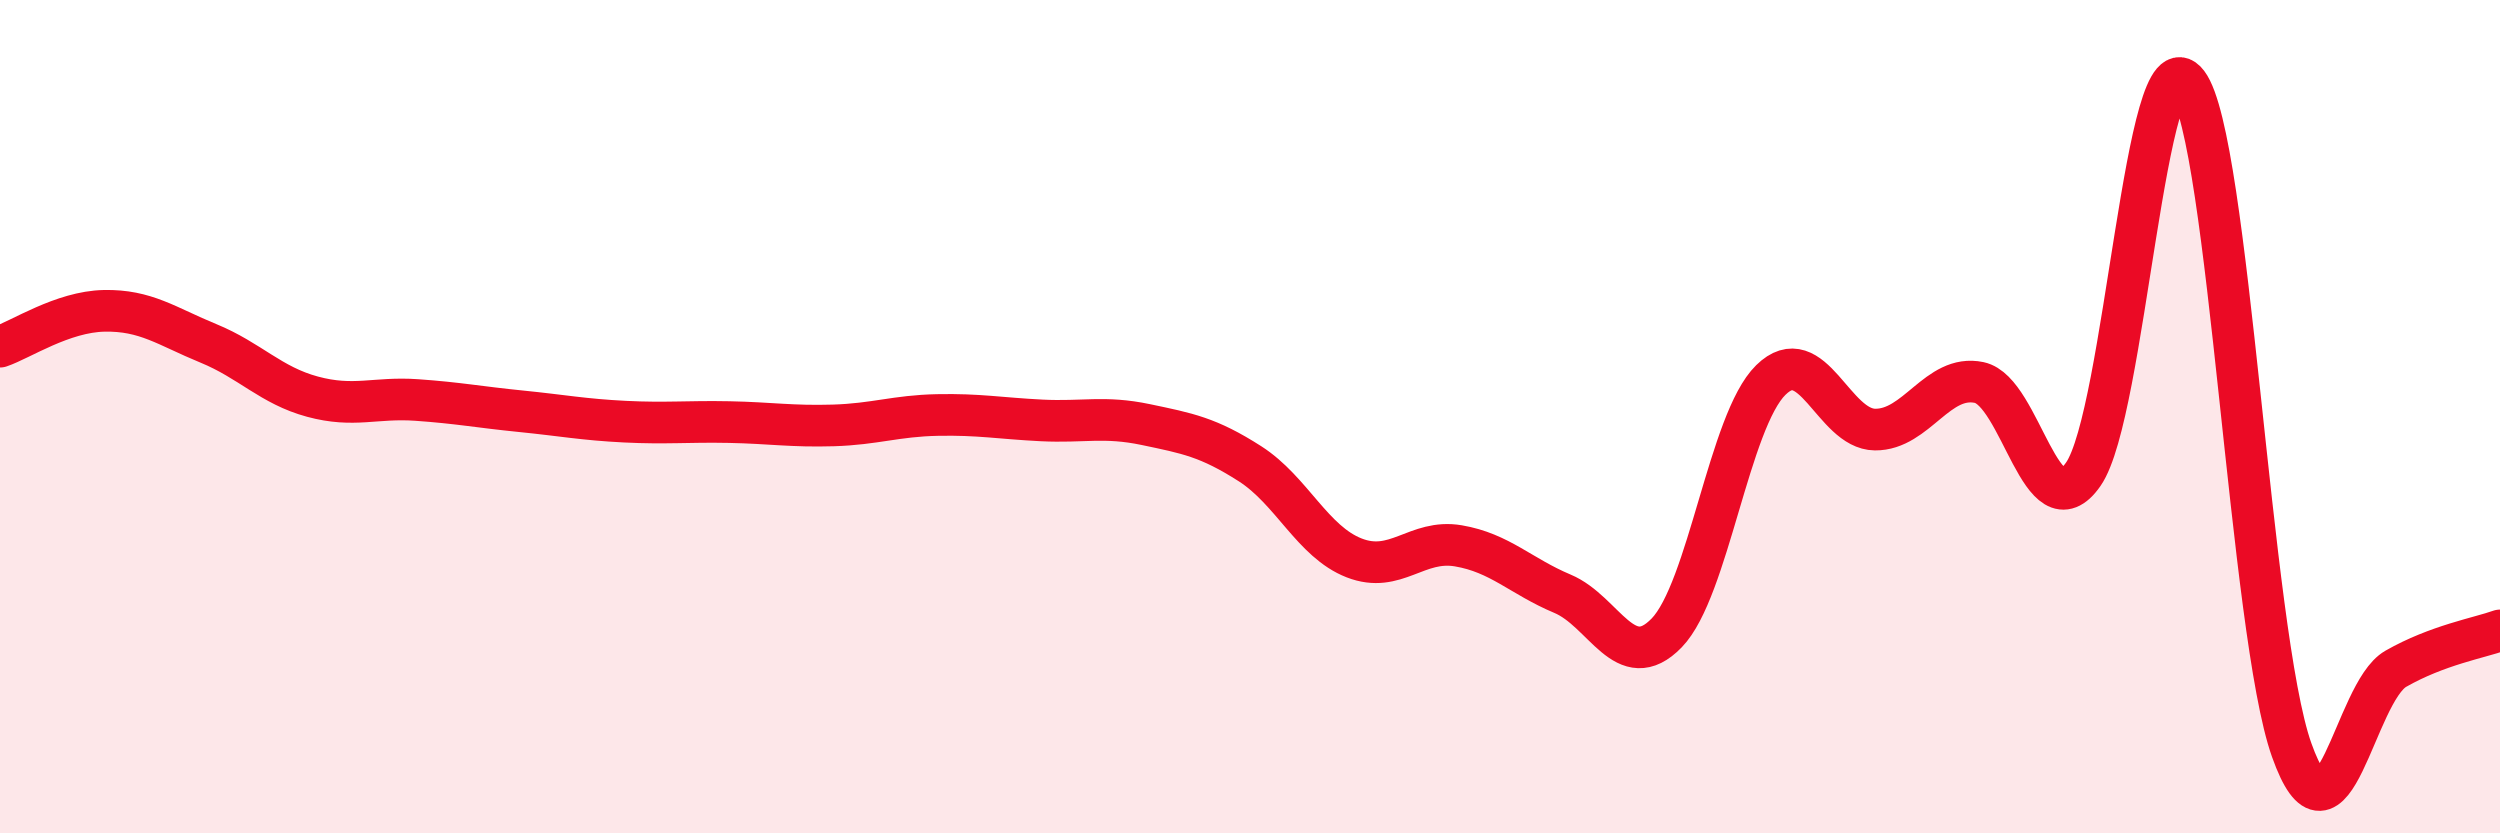 
    <svg width="60" height="20" viewBox="0 0 60 20" xmlns="http://www.w3.org/2000/svg">
      <path
        d="M 0,8.32 C 0.5,8.15 1.5,7.48 2.5,7.46 C 3.5,7.44 4,7.83 5,8.24 C 6,8.65 6.5,9.25 7.5,9.52 C 8.5,9.79 9,9.53 10,9.6 C 11,9.67 11.5,9.77 12.5,9.87 C 13.5,9.97 14,10.07 15,10.12 C 16,10.17 16.5,10.11 17.5,10.13 C 18.5,10.15 19,10.24 20,10.21 C 21,10.18 21.5,9.98 22.5,9.96 C 23.5,9.94 24,10.04 25,10.09 C 26,10.14 26.5,9.98 27.5,10.19 C 28.5,10.4 29,10.49 30,11.13 C 31,11.77 31.5,13 32.5,13.39 C 33.5,13.78 34,12.93 35,13.1 C 36,13.27 36.5,13.83 37.5,14.25 C 38.5,14.67 39,16.22 40,15.19 C 41,14.16 41.5,10.1 42.5,9.12 C 43.5,8.14 44,10.3 45,10.31 C 46,10.32 46.5,8.97 47.5,9.18 C 48.5,9.39 49,12.82 50,11.38 C 51,9.94 51.5,0.68 52.5,2 C 53.5,3.32 54,15.19 55,18 C 56,20.81 56.5,16.62 57.5,16.05 C 58.5,15.48 59.5,15.31 60,15.13L60 20L0 20Z"
        fill="#EB0A25"
        opacity="0.1"
        stroke-linecap="round"
        stroke-linejoin="round"
      />
      <path
        d="M 0,8.32 C 0.5,8.15 1.5,7.48 2.5,7.46 C 3.5,7.44 4,7.83 5,8.24 C 6,8.65 6.5,9.25 7.5,9.52 C 8.5,9.79 9,9.53 10,9.6 C 11,9.67 11.5,9.77 12.5,9.87 C 13.5,9.97 14,10.07 15,10.12 C 16,10.17 16.5,10.11 17.5,10.13 C 18.5,10.15 19,10.24 20,10.21 C 21,10.18 21.5,9.98 22.5,9.96 C 23.5,9.94 24,10.04 25,10.09 C 26,10.14 26.5,9.98 27.5,10.19 C 28.5,10.4 29,10.49 30,11.13 C 31,11.77 31.5,13 32.5,13.39 C 33.5,13.78 34,12.93 35,13.1 C 36,13.27 36.5,13.83 37.5,14.25 C 38.5,14.67 39,16.22 40,15.19 C 41,14.16 41.5,10.1 42.5,9.12 C 43.5,8.14 44,10.3 45,10.31 C 46,10.32 46.5,8.97 47.5,9.18 C 48.5,9.39 49,12.82 50,11.38 C 51,9.94 51.5,0.68 52.5,2 C 53.5,3.32 54,15.19 55,18 C 56,20.81 56.5,16.62 57.5,16.05 C 58.5,15.48 59.5,15.31 60,15.13"
        stroke="#EB0A25"
        stroke-width="1"
        fill="none"
        stroke-linecap="round"
        stroke-linejoin="round"
      />
    </svg>
  